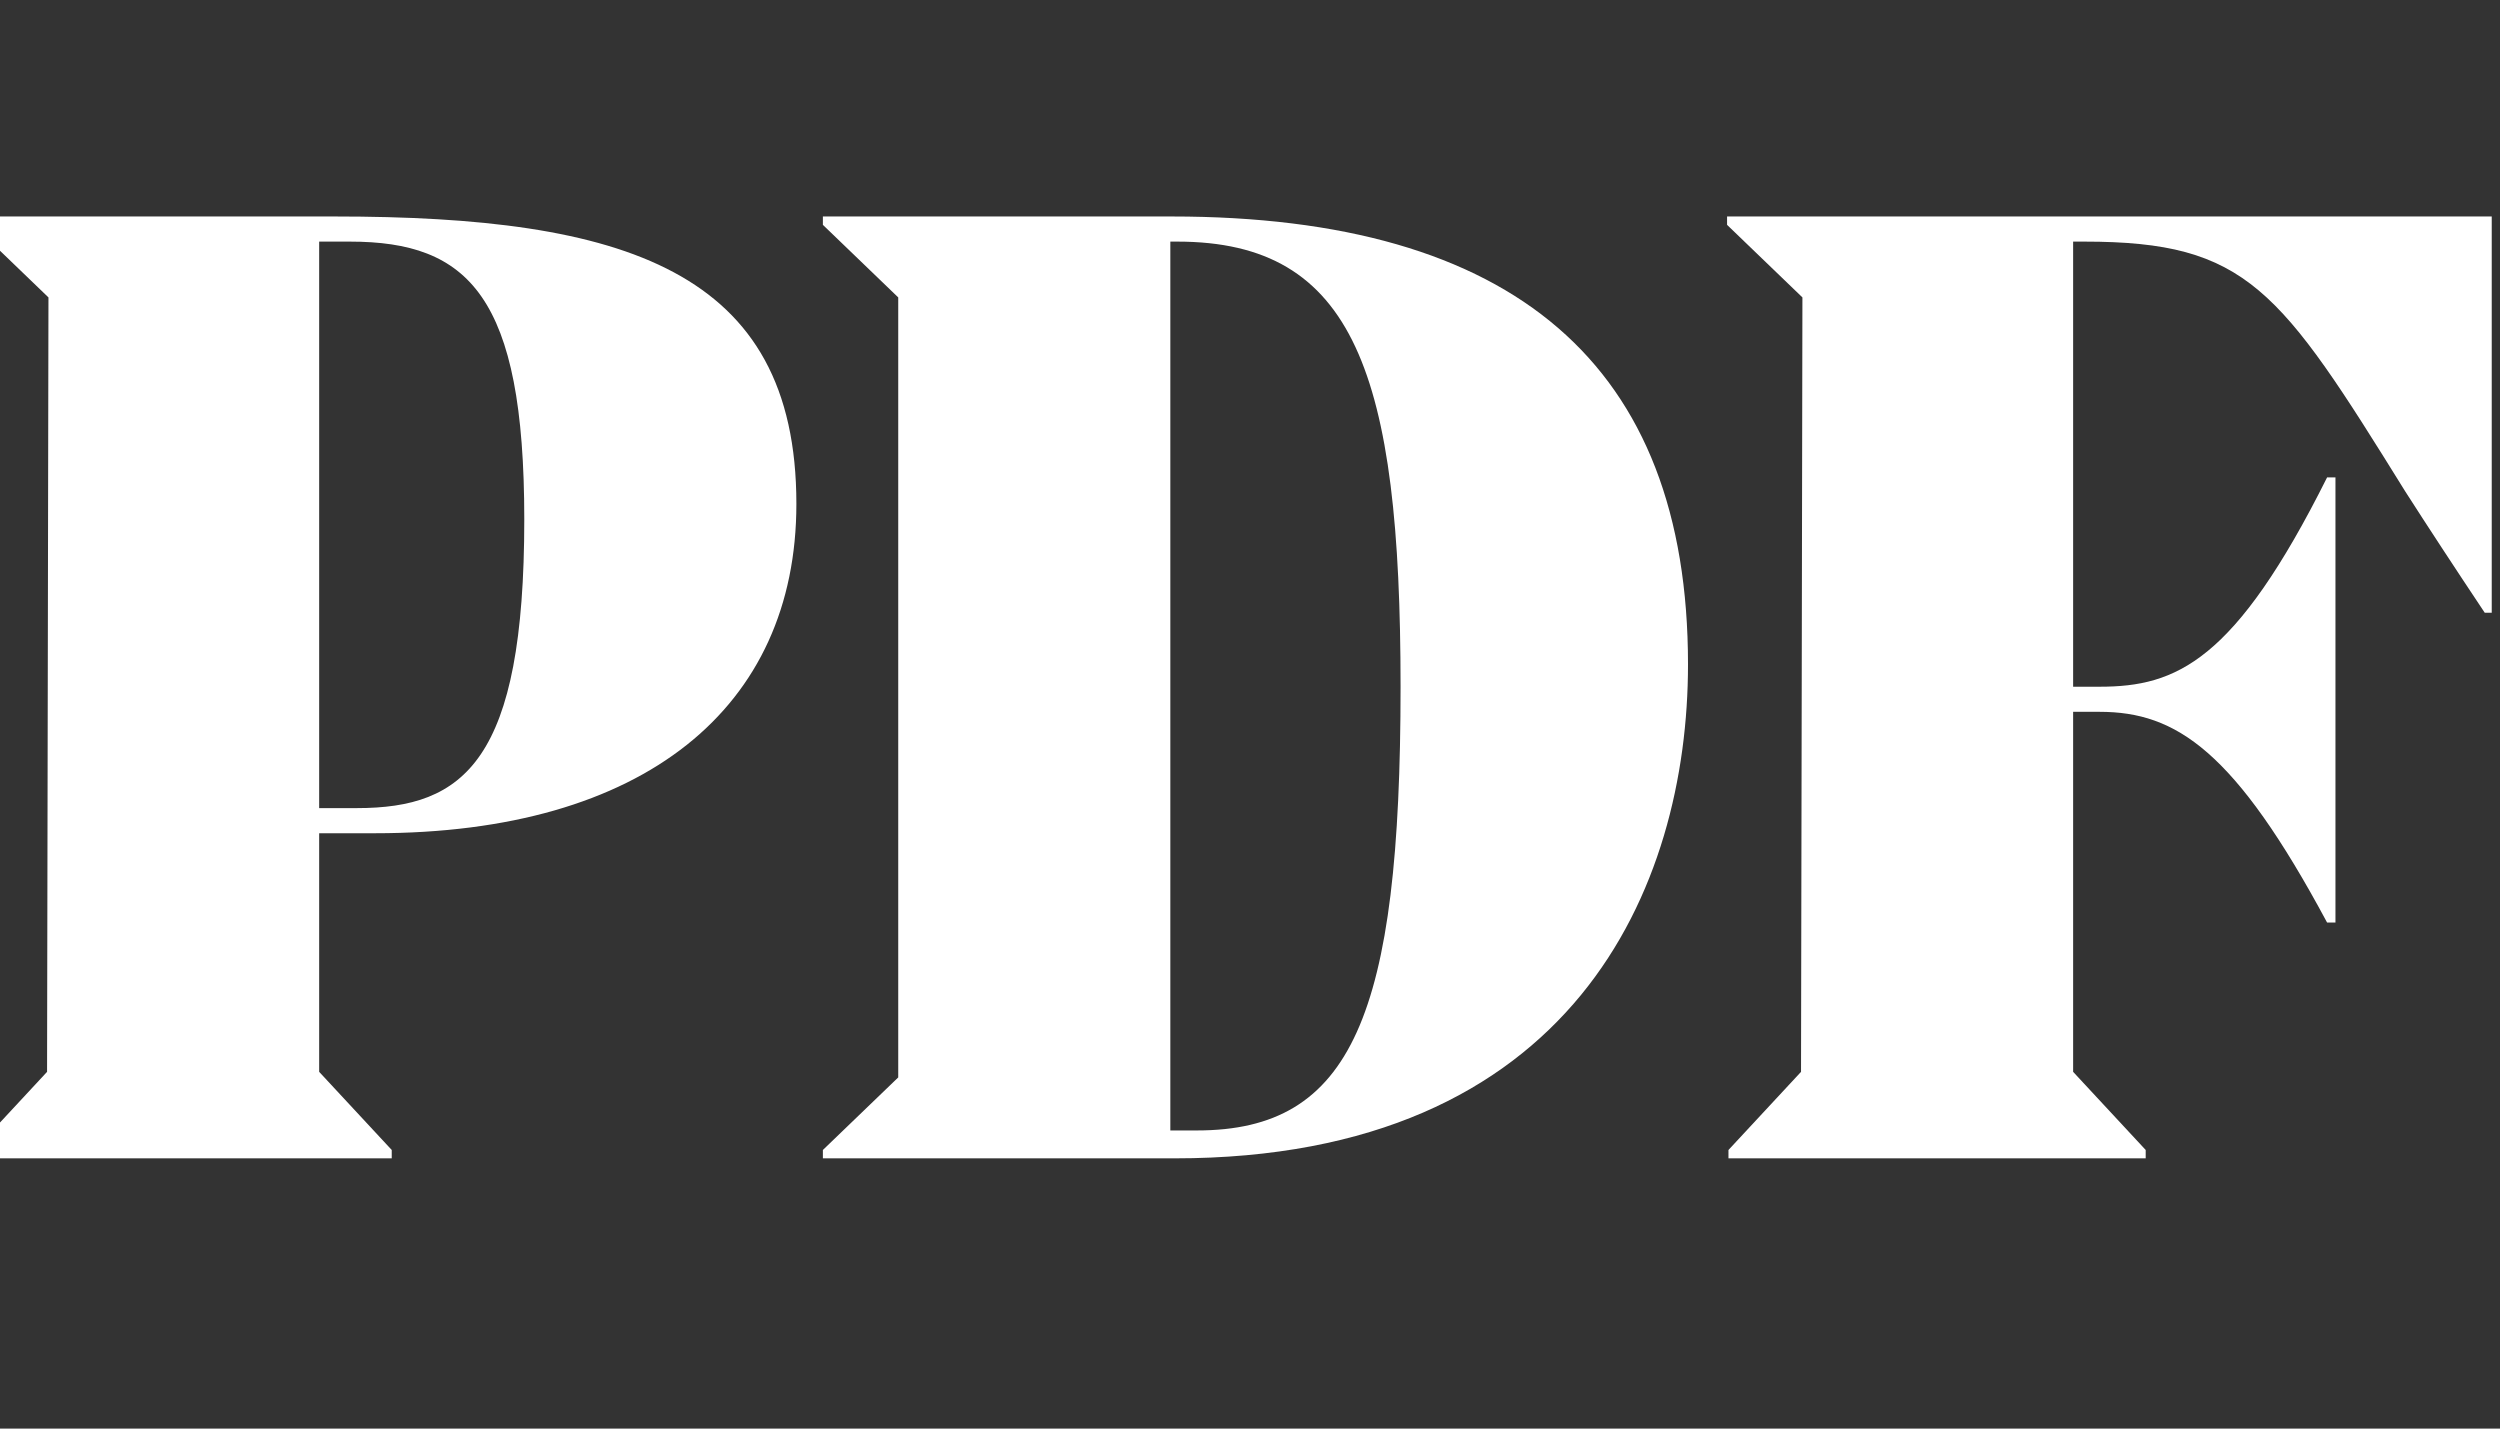 <svg xmlns="http://www.w3.org/2000/svg" xmlns:xlink="http://www.w3.org/1999/xlink" width="700" zoomAndPan="magnify" viewBox="0 0 525 300" height="400" preserveAspectRatio="xMidYMid meet" version="1.0"><rect x="0" y="0" width="525" height="300" fill="#333333" stroke="none"/><defs><g/></defs><g fill="#ffffff" fill-opacity="1"><g transform="translate(-15.315, 243.254)"><g><path d="M 94.062 -68.273 C 150.613 -68.273 182.555 -94.648 182.555 -137.43 C 182.555 -186.656 146.219 -197.793 85.562 -197.793 L 9.668 -197.793 L 9.668 -196.035 L 25.492 -180.797 L 25.199 -18.168 L 9.961 -1.758 L 9.961 0 L 97.578 0 L 97.578 -1.758 L 82.34 -18.168 L 82.34 -68.273 Z M 88.785 -192.516 C 113.695 -192.516 125.414 -181.09 125.414 -134.207 C 125.414 -83.512 112.816 -73.551 90.25 -73.551 L 82.34 -73.551 L 82.34 -192.516 Z M 88.785 -192.516 "/></g></g></g><g fill="#ffffff" fill-opacity="1"><g transform="translate(163.43, 243.254)"><g><path d="M 82.633 -197.793 L 9.375 -197.793 L 9.375 -196.035 L 25.199 -180.797 L 25.199 -16.996 L 9.375 -1.758 L 9.375 0 L 83.219 0 C 167.023 0 191.051 -56.848 191.051 -103.73 C 191.051 -166.73 154.426 -197.793 82.633 -197.793 Z M 82.34 -5.859 L 82.34 -192.516 L 83.805 -192.516 C 121.02 -192.516 130.688 -164.68 130.688 -99.043 C 130.688 -29.887 120.434 -5.859 87.906 -5.859 Z M 82.34 -5.859 "/></g></g></g><g fill="#ffffff" fill-opacity="1"><g transform="translate(353.017, 243.254)"><g><path d="M 170.246 -197.793 L 9.668 -197.793 L 9.668 -196.035 L 25.492 -180.797 L 25.199 -18.168 L 9.961 -1.758 L 9.961 0 L 97.578 0 L 97.578 -1.758 L 82.34 -18.168 L 82.34 -93.77 L 87.906 -93.77 C 104.023 -93.77 116.332 -85.562 135.672 -49.52 L 137.43 -49.52 L 137.43 -142.996 L 135.672 -142.996 C 116.332 -104.316 104.023 -99.043 87.906 -99.043 L 82.34 -99.043 L 82.34 -192.516 L 84.684 -192.516 C 118.969 -192.516 125.707 -182.555 152.078 -140.066 C 156.77 -132.742 162.336 -124.242 168.781 -114.574 L 170.246 -114.574 Z M 170.246 -197.793 "/></g></g></g></svg>